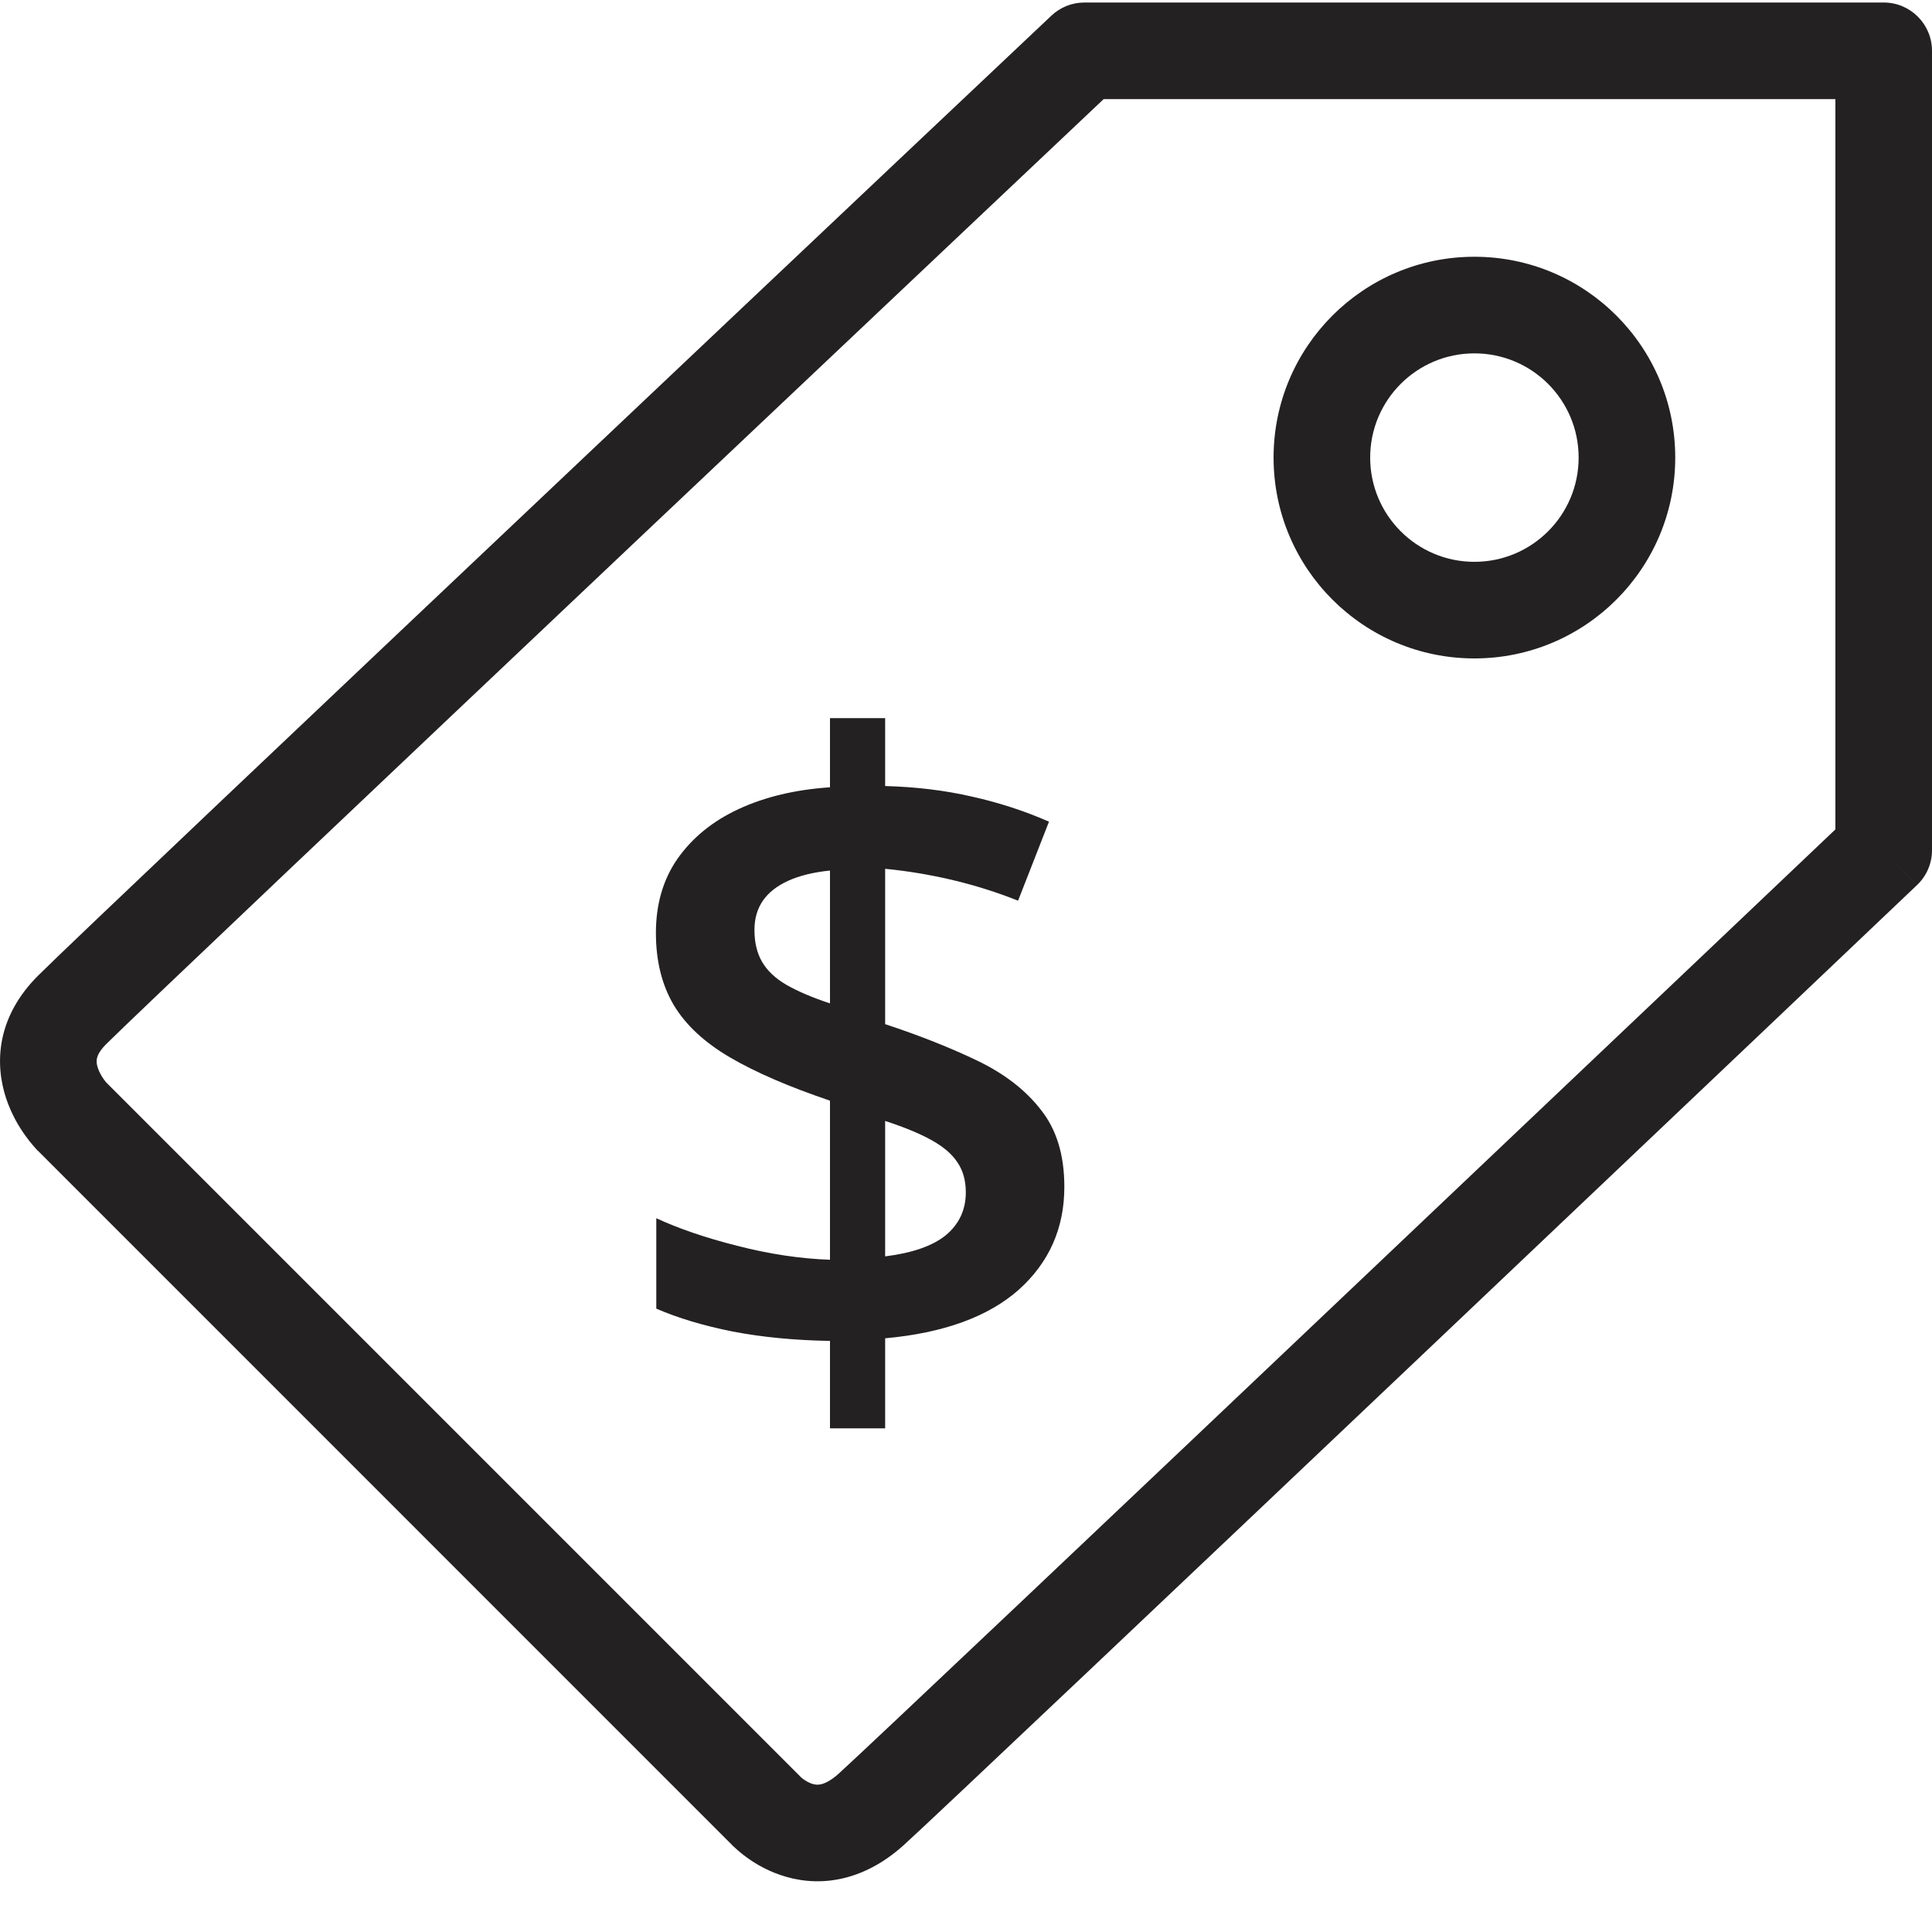 <svg width="20" height="20" viewBox="0 0 20 20" fill="none" xmlns="http://www.w3.org/2000/svg">
<rect x="0" y="0" width="20" height="20" fill="#808080" stroke="none"/>
<g clip-path="url(#clip0_524_4080)">
<rect width="20" height="20" fill="white"/>
<path fill-rule="evenodd" clip-rule="evenodd" d="M10.883 0.163C10.975 0.075 11.098 0.026 11.226 0.026H19.5C19.776 0.026 20 0.25 20 0.526V8.801C20 8.938 19.944 9.069 19.844 9.163L19.5 8.801C19.844 9.163 19.845 9.163 19.844 9.163L18.293 10.637C17.358 11.525 16.105 12.714 14.833 13.921C12.293 16.33 9.666 18.819 9.355 19.101C9.145 19.29 8.919 19.407 8.686 19.453C8.453 19.499 8.244 19.467 8.076 19.409C7.91 19.352 7.782 19.269 7.697 19.203C7.653 19.169 7.619 19.138 7.593 19.114C7.58 19.102 7.57 19.091 7.562 19.082L7.557 19.078L0.392 11.912L0.743 11.561C0.392 11.912 0.392 11.912 0.392 11.912L0.391 11.911L0.39 11.911L0.388 11.909L0.384 11.905L0.374 11.894C0.366 11.885 0.356 11.874 0.345 11.861C0.322 11.835 0.293 11.799 0.261 11.754C0.198 11.667 0.119 11.536 0.064 11.372C0.009 11.206 -0.024 10.995 0.022 10.762C0.069 10.526 0.192 10.302 0.392 10.102C0.674 9.819 3.303 7.329 5.849 4.921C7.124 3.714 8.383 2.525 9.322 1.637L10.883 0.163C10.883 0.163 10.883 0.163 11.226 0.526L10.883 0.163ZM11.425 1.026L10.009 2.364C9.07 3.251 7.811 4.441 6.536 5.647C3.979 8.066 1.368 10.54 1.099 10.809C1.023 10.885 1.007 10.936 1.003 10.959C0.998 10.984 0.999 11.015 1.013 11.056C1.027 11.098 1.051 11.14 1.074 11.173C1.086 11.189 1.095 11.2 1.1 11.206C1.101 11.208 1.102 11.209 1.103 11.209L8.27 18.376C8.274 18.38 8.278 18.385 8.283 18.389L8.282 18.389C8.282 18.389 8.282 18.389 8.284 18.391C8.288 18.394 8.296 18.402 8.308 18.412C8.335 18.432 8.368 18.452 8.402 18.464C8.433 18.475 8.462 18.478 8.493 18.472C8.524 18.466 8.589 18.445 8.684 18.359C8.983 18.088 11.596 15.613 14.144 13.195C15.416 11.989 16.669 10.8 17.604 9.912L19 8.586V1.026H11.425ZM8.289 18.396C8.287 18.394 8.285 18.392 8.283 18.389L8.286 18.393L8.288 18.395L8.289 18.396ZM7.916 18.73C8.289 18.396 8.289 18.396 8.289 18.396C8.289 18.396 8.288 18.396 8.289 18.396L7.916 18.73Z" fill="#232121"/>
<path d="M8.592 14.786V13.881C8.229 13.875 7.893 13.843 7.585 13.784C7.281 13.723 7.017 13.644 6.794 13.547V12.611C7.02 12.716 7.298 12.812 7.629 12.896C7.96 12.981 8.281 13.03 8.592 13.041V11.394C8.167 11.25 7.821 11.101 7.555 10.945C7.291 10.79 7.098 10.61 6.975 10.405C6.852 10.197 6.79 9.948 6.79 9.658C6.79 9.359 6.865 9.103 7.014 8.889C7.167 8.672 7.377 8.5 7.647 8.375C7.919 8.249 8.234 8.174 8.592 8.15V7.434H9.163V8.137C9.488 8.146 9.789 8.183 10.064 8.247C10.342 8.309 10.607 8.395 10.859 8.506L10.539 9.324C10.319 9.236 10.09 9.164 9.853 9.108C9.616 9.053 9.386 9.015 9.163 8.994V10.602C9.521 10.72 9.838 10.846 10.117 10.98C10.398 11.115 10.618 11.285 10.776 11.49C10.937 11.692 11.018 11.957 11.018 12.286C11.018 12.716 10.859 13.072 10.543 13.354C10.227 13.632 9.767 13.799 9.163 13.854V14.786H8.592ZM9.163 13.006C9.444 12.971 9.654 12.898 9.791 12.787C9.929 12.672 9.998 12.524 9.998 12.343C9.998 12.22 9.969 12.116 9.91 12.031C9.854 11.946 9.765 11.87 9.642 11.802C9.522 11.735 9.362 11.669 9.163 11.604V13.006ZM8.592 10.387V9.012C8.422 9.029 8.278 9.064 8.161 9.117C8.044 9.17 7.956 9.239 7.897 9.324C7.839 9.409 7.81 9.51 7.81 9.627C7.81 9.756 7.836 9.866 7.889 9.957C7.941 10.047 8.025 10.127 8.139 10.194C8.256 10.261 8.407 10.326 8.592 10.387Z" fill="#232121"/>
<path fill-rule="evenodd" clip-rule="evenodd" d="M15.263 3.658C14.667 3.658 14.184 4.141 14.184 4.737C14.184 5.333 14.667 5.816 15.263 5.816C15.859 5.816 16.342 5.333 16.342 4.737C16.342 4.141 15.859 3.658 15.263 3.658ZM13.184 4.737C13.184 3.589 14.115 2.658 15.263 2.658C16.411 2.658 17.342 3.589 17.342 4.737C17.342 5.885 16.411 6.816 15.263 6.816C14.115 6.816 13.184 5.885 13.184 4.737Z" fill="#232121"/>
</g>
<defs>
<clipPath id="clip0_524_4080">
<rect width="20" height="20" fill="white"/>
</clipPath>
</defs>
</svg>
